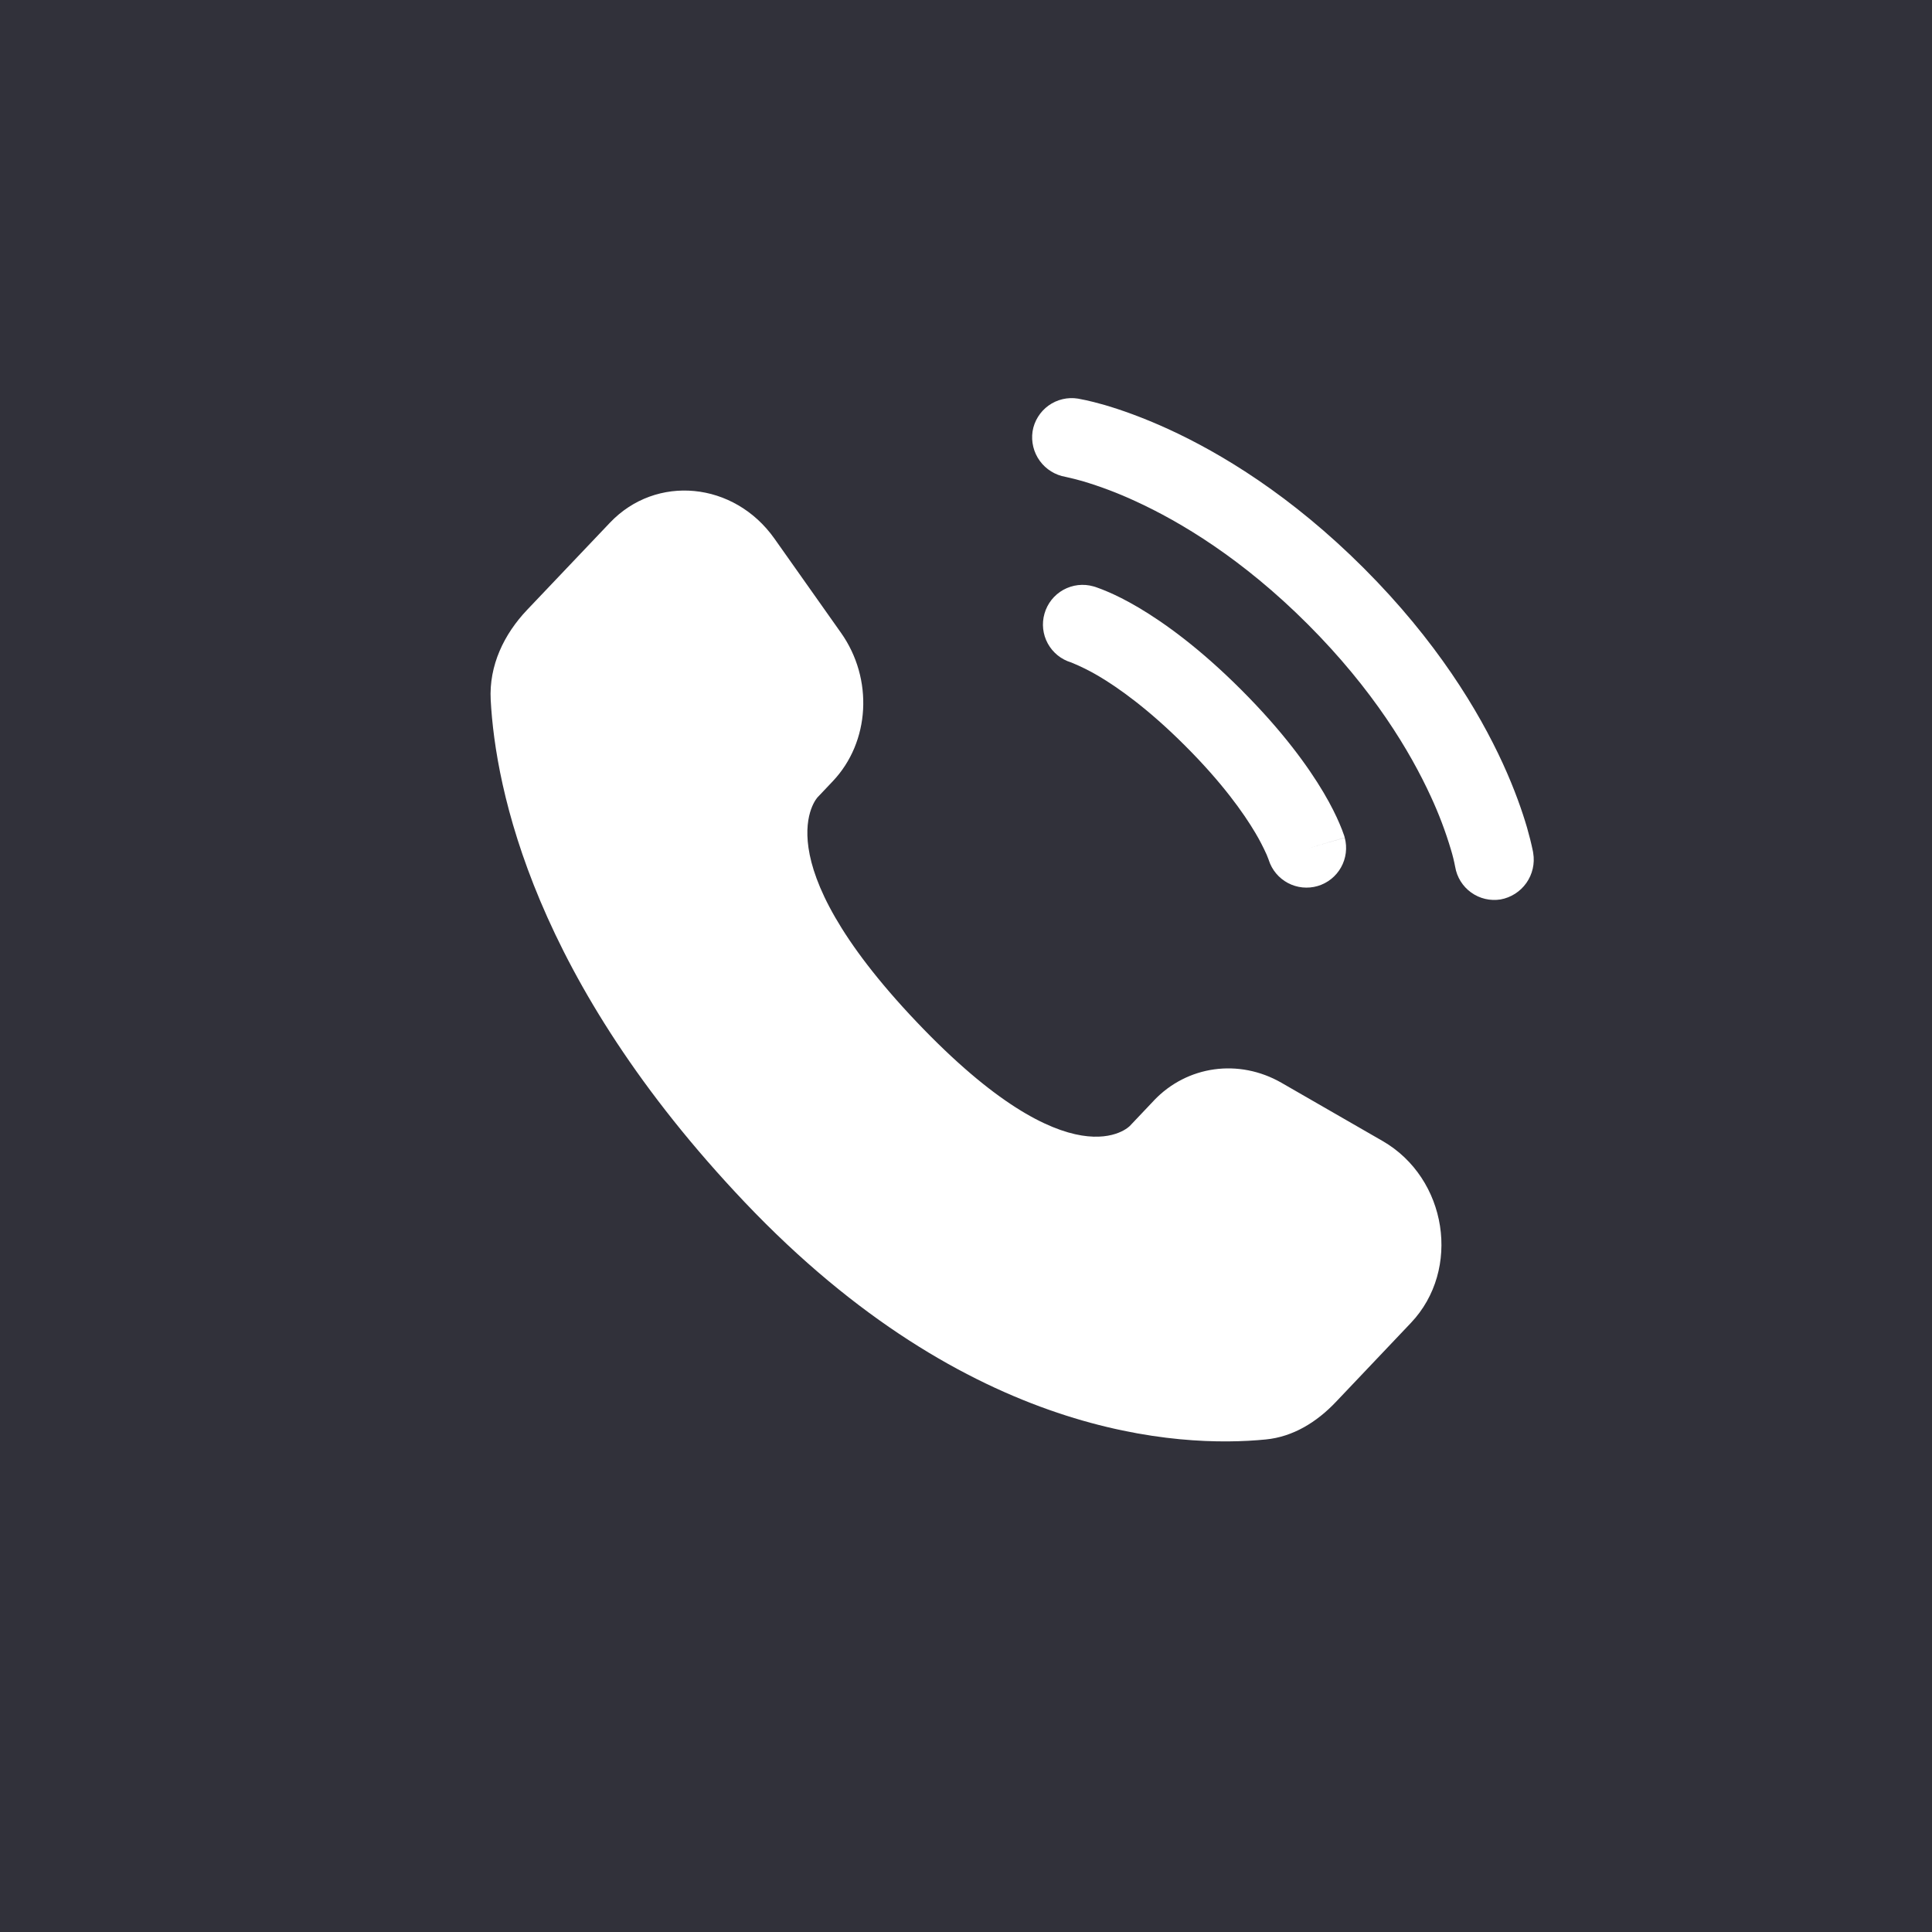 <?xml version="1.0" encoding="UTF-8"?> <svg xmlns="http://www.w3.org/2000/svg" width="82" height="82" viewBox="0 0 82 82" fill="none"><rect x="0" y="0" width="82" height="82" fill="#808080" stroke="none"/><g clip-path="url(#clip0_28410_18488)"><path d="M82 0H0V82H82V0Z" fill="#31313A"></path><path d="M48.973 46.713L47.953 47.789C47.953 47.789 45.524 50.343 38.899 43.368C32.273 36.392 34.701 33.839 34.701 33.839L35.345 33.159C36.928 31.491 37.078 28.814 35.695 26.859L32.87 22.861C31.157 20.439 27.849 20.121 25.887 22.186L22.369 25.888C21.398 26.912 20.748 28.238 20.827 29.711C21.029 33.477 22.638 41.578 31.616 51.034C41.139 61.056 50.074 61.456 53.726 61.095C54.883 60.982 55.888 60.357 56.697 59.505L59.881 56.15C62.033 53.886 61.428 50.007 58.675 48.424L54.392 45.958C52.585 44.919 50.385 45.224 48.973 46.711M43.825 18.309C43.86 18.091 43.938 17.882 44.055 17.694C44.171 17.506 44.323 17.343 44.502 17.214C44.681 17.085 44.884 16.992 45.099 16.942C45.315 16.891 45.538 16.883 45.755 16.919C45.811 16.93 45.995 16.964 46.092 16.986C46.284 17.027 46.547 17.094 46.881 17.188C47.547 17.383 48.477 17.704 49.594 18.215C51.827 19.24 54.798 21.031 57.883 24.114C60.968 27.199 62.76 30.172 63.785 32.406C64.296 33.522 64.614 34.451 64.81 35.119C64.907 35.455 64.992 35.794 65.063 36.137L65.074 36.206C65.148 36.65 65.044 37.105 64.785 37.474C64.526 37.842 64.133 38.094 63.691 38.175C63.252 38.246 62.802 38.141 62.441 37.881C62.079 37.622 61.835 37.23 61.762 36.791C61.715 36.544 61.655 36.299 61.581 36.058C61.352 35.288 61.067 34.536 60.729 33.807C59.854 31.901 58.28 29.269 55.504 26.493C52.729 23.717 50.098 22.145 48.191 21.271C47.462 20.933 46.711 20.648 45.941 20.419C45.705 20.353 45.468 20.293 45.228 20.24C44.788 20.166 44.395 19.922 44.132 19.561C43.87 19.2 43.76 18.751 43.825 18.309Z" fill="white"></path><path fill-rule="evenodd" clip-rule="evenodd" d="M44.331 26.045C44.391 25.832 44.493 25.634 44.63 25.46C44.767 25.287 44.937 25.143 45.13 25.035C45.324 24.928 45.536 24.86 45.755 24.834C45.974 24.809 46.197 24.827 46.409 24.888L46.416 24.89L46.423 24.892L46.441 24.897L46.486 24.91L46.611 24.955C46.711 24.989 46.843 25.042 47.008 25.112C47.336 25.251 47.781 25.466 48.331 25.791C49.427 26.442 50.925 27.518 52.685 29.28C54.445 31.04 55.524 32.538 56.174 33.634C56.499 34.184 56.714 34.63 56.853 34.957C56.928 35.129 56.995 35.303 57.055 35.48L57.067 35.525L57.073 35.542V35.549L57.076 35.551C57.076 35.551 57.076 35.556 55.461 36.018L57.076 35.556C57.189 35.98 57.132 36.432 56.917 36.815C56.702 37.198 56.346 37.482 55.925 37.606C55.503 37.729 55.05 37.683 54.662 37.477C54.274 37.27 53.982 36.921 53.849 36.502L53.842 36.48L53.764 36.282C53.62 35.962 53.459 35.649 53.279 35.347C52.779 34.504 51.876 33.226 50.306 31.657C48.737 30.087 47.461 29.186 46.615 28.686C46.252 28.473 45.875 28.285 45.485 28.125L45.463 28.116C45.039 27.989 44.683 27.7 44.471 27.312C44.259 26.924 44.209 26.47 44.331 26.045Z" fill="white"></path></g><defs><clipPath id="clip0_28410_18488"><rect width="82" height="82" fill="white"></rect></clipPath></defs></svg> 